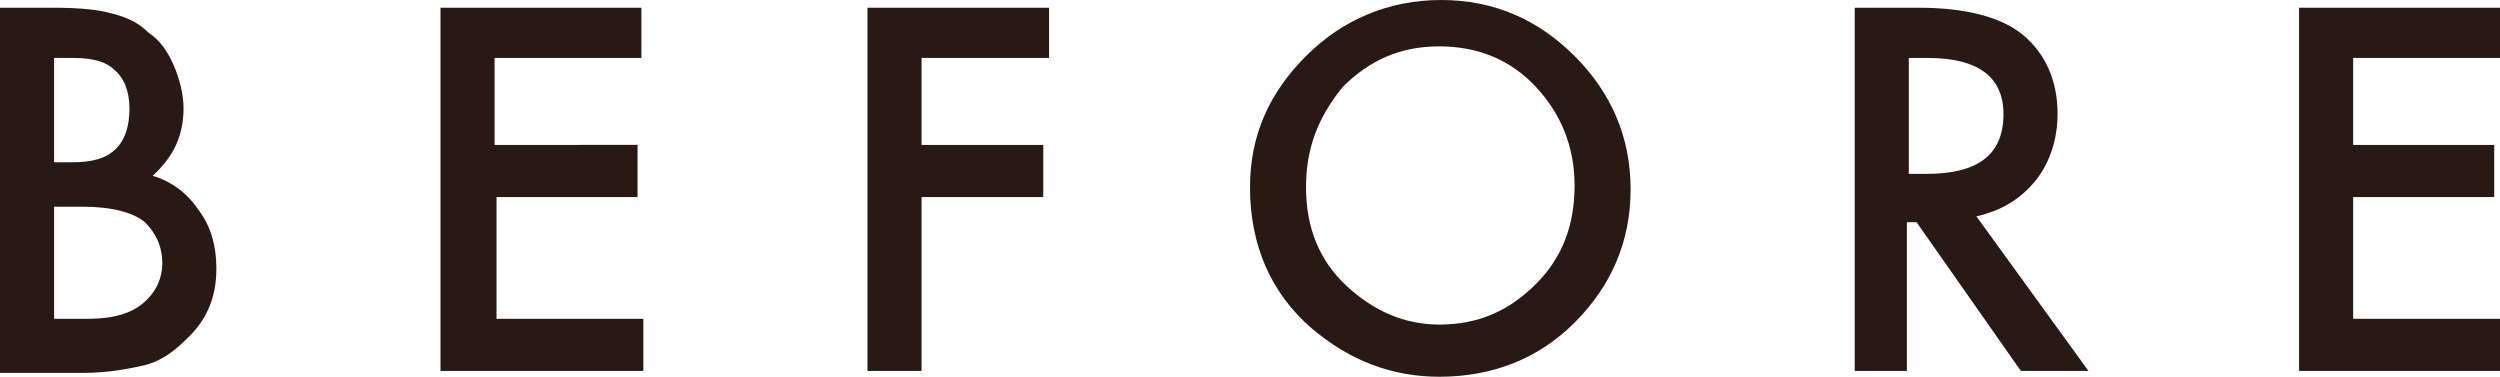 <?xml version="1.0" encoding="utf-8"?>
<!-- Generator: Adobe Illustrator 27.6.1, SVG Export Plug-In . SVG Version: 6.00 Build 0)  -->
<svg version="1.1" id="レイヤー_1" xmlns="http://www.w3.org/2000/svg" xmlns:xlink="http://www.w3.org/1999/xlink" x="0px"
	 y="0px" width="129.4px" height="19.5px" viewBox="0 0 129.4 19.5" style="enable-background:new 0 0 129.4 19.5;"
	 xml:space="preserve">
<style type="text/css">
	.st0{fill:#281915;}
</style>
<g>
	<path class="st0" d="M0,19.2V0.4h2.8c1.3,0,2.3,0.1,3,0.3c0.8,0.2,1.4,0.5,1.9,1C8.3,2.1,8.7,2.7,9,3.4c0.3,0.7,0.5,1.5,0.5,2.2
		C9.5,7,9,8.1,7.9,9.1c1,0.3,1.8,0.9,2.4,1.8c0.6,0.8,0.9,1.8,0.9,3c0,1.5-0.5,2.7-1.6,3.7c-0.6,0.6-1.3,1.1-2.1,1.3
		c-0.9,0.2-1.9,0.4-3.2,0.4H0z M2.8,8.4h0.9c1.1,0,1.8-0.2,2.3-0.7c0.5-0.5,0.7-1.2,0.7-2.1c0-0.9-0.3-1.6-0.8-2
		C5.5,3.2,4.8,3,3.8,3h-1V8.4z M2.8,16.5h1.8c1.3,0,2.2-0.3,2.8-0.8c0.6-0.5,1-1.2,1-2.1c0-0.8-0.3-1.5-0.9-2.1
		c-0.6-0.5-1.7-0.8-3.2-0.8H2.8V16.5z"/>
	<path class="st0" d="M33.2,3h-7.6v4.5H33v2.7h-7.3v6.3h7.6v2.7H22.8V0.4h10.4V3z"/>
	<path class="st0" d="M54.3,3h-6.6v4.5h6.3v2.7h-6.3v9h-2.8V0.4h9.4V3z"/>
	<path class="st0" d="M64.7,9.7c0-2.7,1-4.9,2.9-6.8C69.5,1,71.9,0,74.6,0c2.7,0,5,1,6.9,2.9c1.9,1.9,2.9,4.2,2.9,6.9
		c0,2.7-1,5-2.9,6.9c-1.9,1.9-4.3,2.8-7,2.8c-2.4,0-4.6-0.8-6.6-2.5C65.8,15.2,64.7,12.7,64.7,9.7z M67.6,9.7c0,2.1,0.7,3.8,2.1,5.1
		c1.4,1.3,3,2,4.8,2c2,0,3.6-0.7,5-2.1c1.4-1.4,2-3.1,2-5.1c0-2-0.7-3.7-2-5.1c-1.3-1.4-3-2.1-5-2.1c-2,0-3.6,0.7-5,2.1
		C68.2,6.1,67.6,7.7,67.6,9.7z"/>
	<path class="st0" d="M102.3,11.2l5.8,8h-3.5l-5.4-7.7h-0.5v7.7H96V0.4h3.3c2.5,0,4.3,0.5,5.4,1.4c1.2,1,1.8,2.4,1.8,4.1
		c0,1.3-0.4,2.5-1.1,3.4C104.6,10.3,103.6,10.9,102.3,11.2z M98.8,9h0.9c2.7,0,4-1,4-3.1c0-1.9-1.3-2.9-3.9-2.9h-1V9z"/>
	<path class="st0" d="M129.4,3h-7.6v4.5h7.3v2.7h-7.3v6.3h7.6v2.7H119V0.4h10.4V3z"/>
</g>
</svg>
